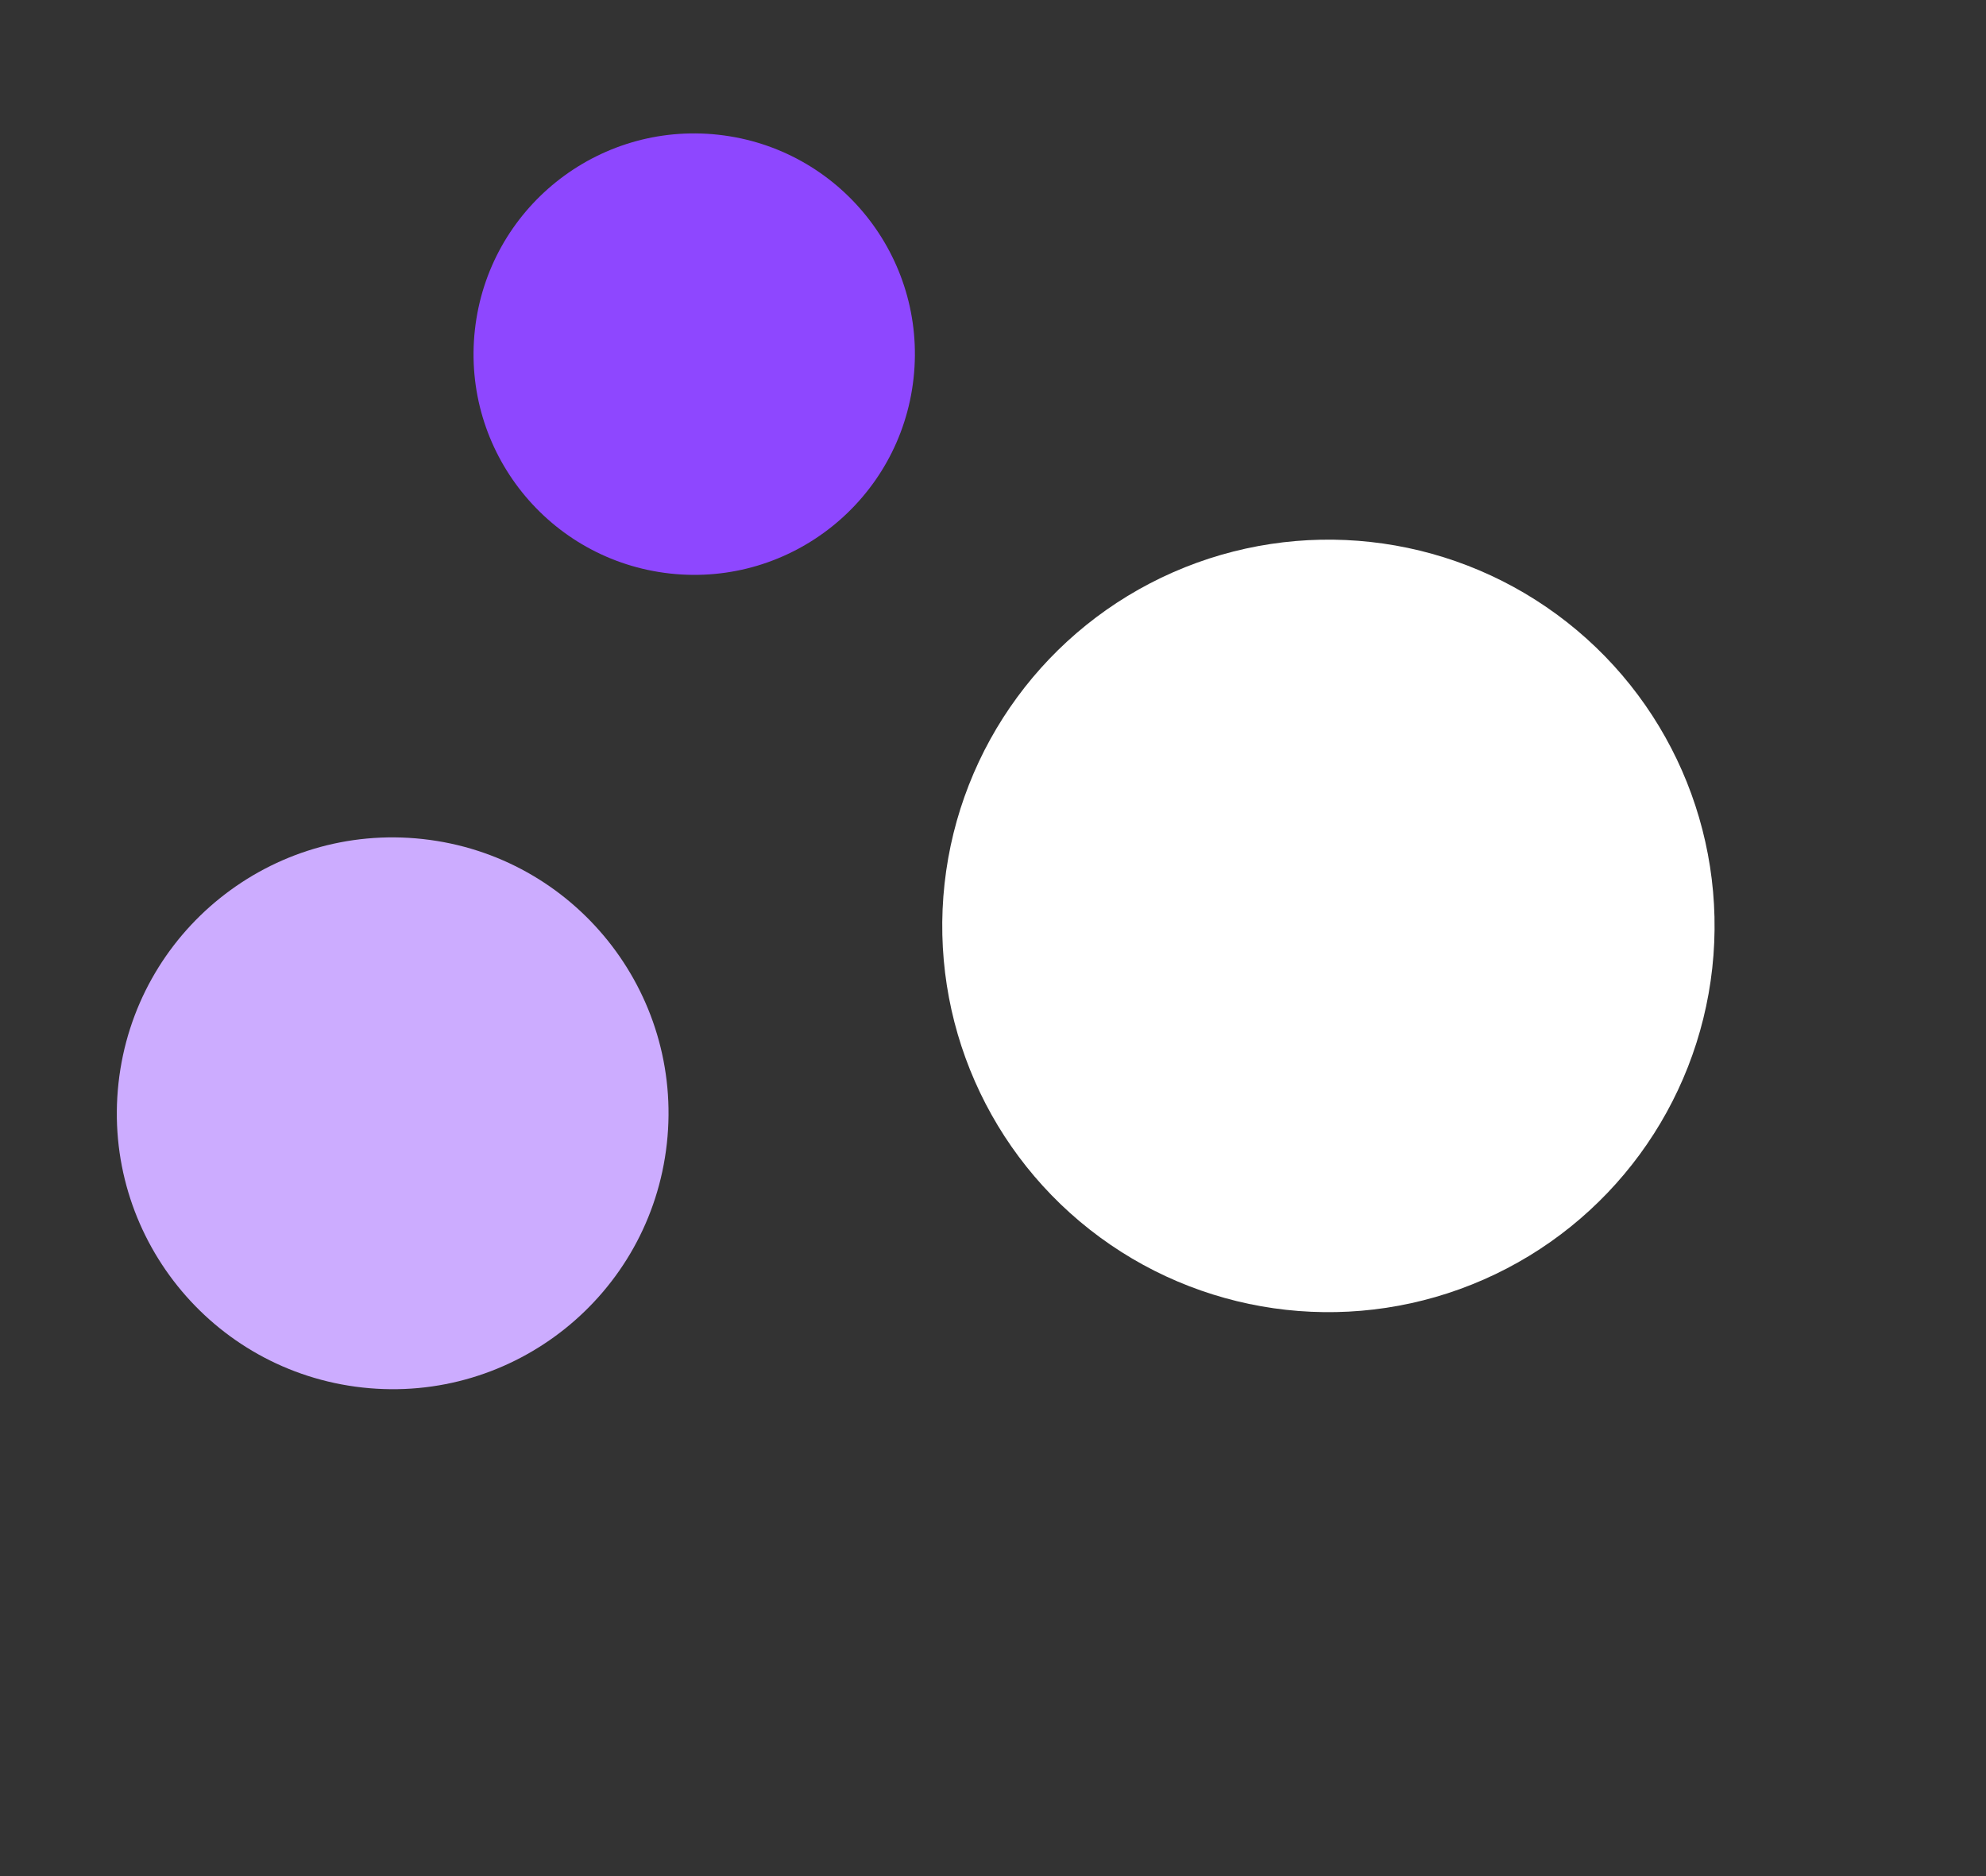 <svg width="18" height="17" viewBox="0 0 18 17" fill="none" xmlns="http://www.w3.org/2000/svg">
<rect x="0" y="0" width="18" height="17" fill="#333333" stroke="none"/>
<circle cx="12.04" cy="8.39" r="3.5" transform="rotate(6.281 12.04 8.39)" fill="white"/>
<circle cx="6.292" cy="3.209" r="2" transform="rotate(6.281 6.292 3.209)" fill="#8E47FF"/>
<circle cx="3.559" cy="10.088" r="2.5" transform="rotate(6.281 3.559 10.088)" fill="#CCACFF"/>
</svg>
